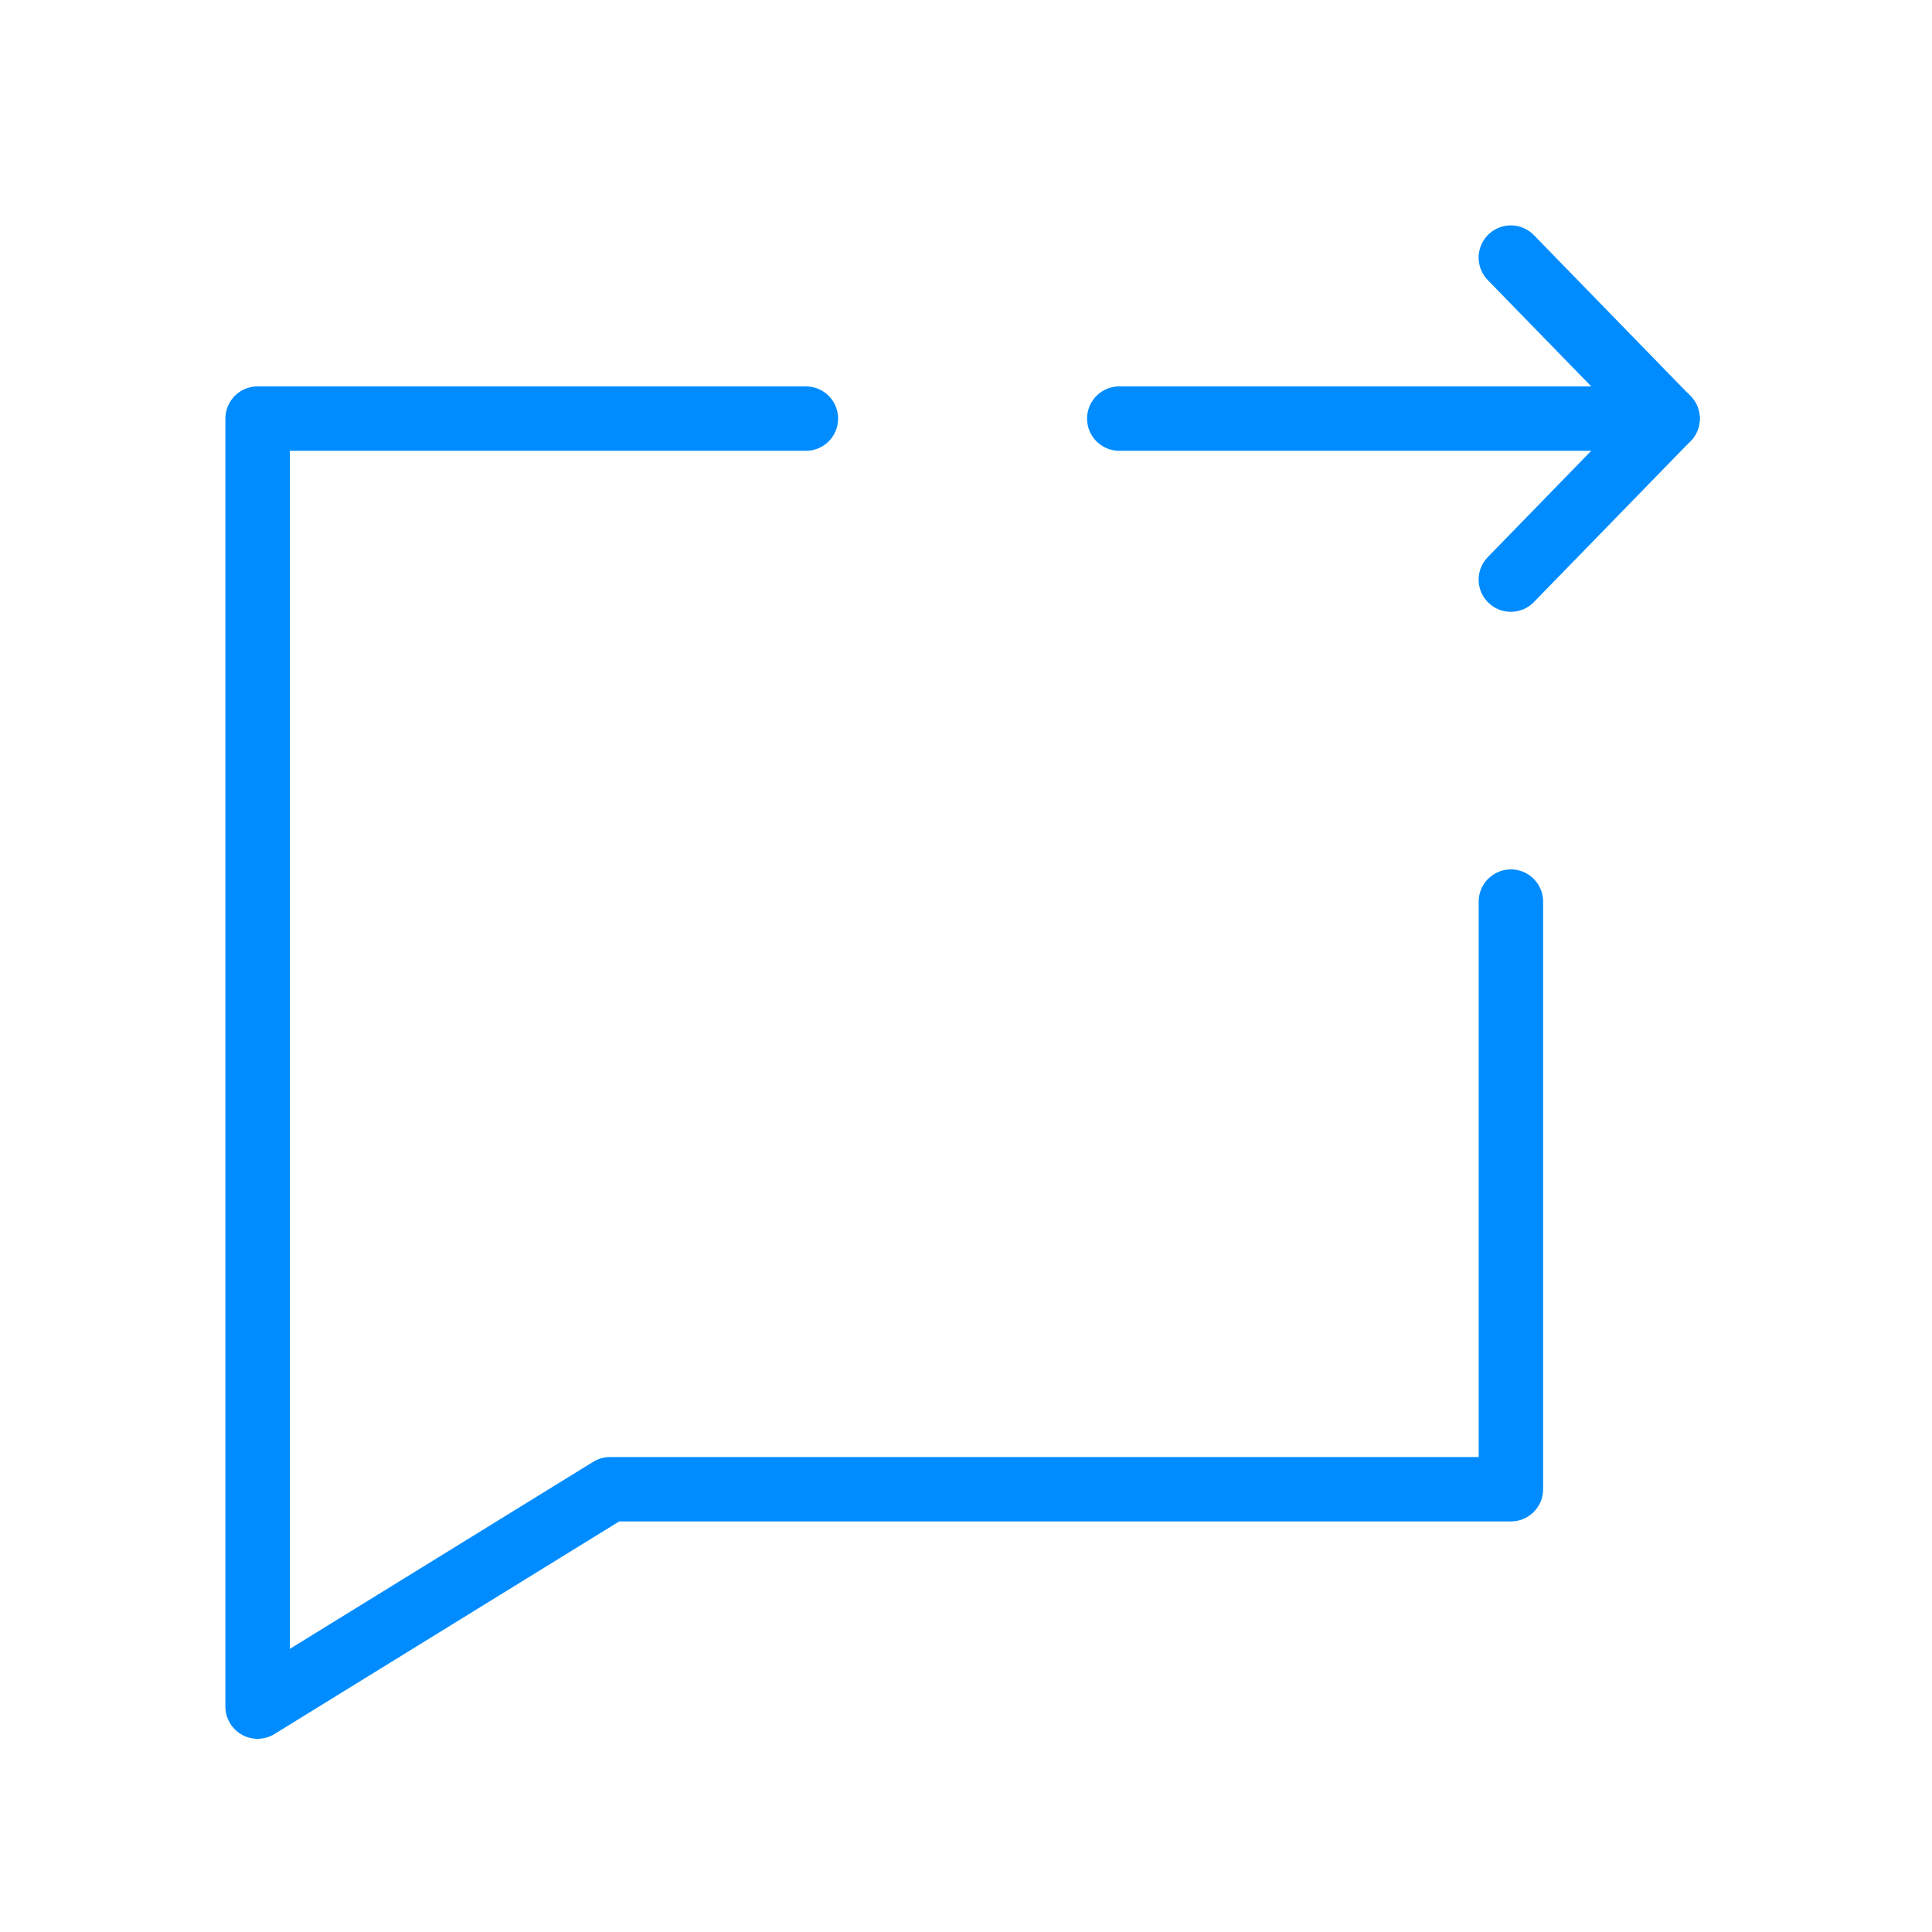 <svg xmlns="http://www.w3.org/2000/svg" width="45" height="45" viewBox="0 0 45 45" fill="none"><path d="M18.771 9.75H6V39.75L14.21 34.687H35.192V21" stroke="#008CFF" stroke-width="1.5" stroke-linecap="round" stroke-linejoin="round"></path><path d="M38.842 9.75H26.07" stroke="#008CFF" stroke-width="1.5" stroke-linecap="round" stroke-linejoin="round"></path><path d="M35.19 6L38.84 9.75L35.19 13.5" stroke="#008CFF" stroke-width="1.5" stroke-linecap="round" stroke-linejoin="round"></path></svg>